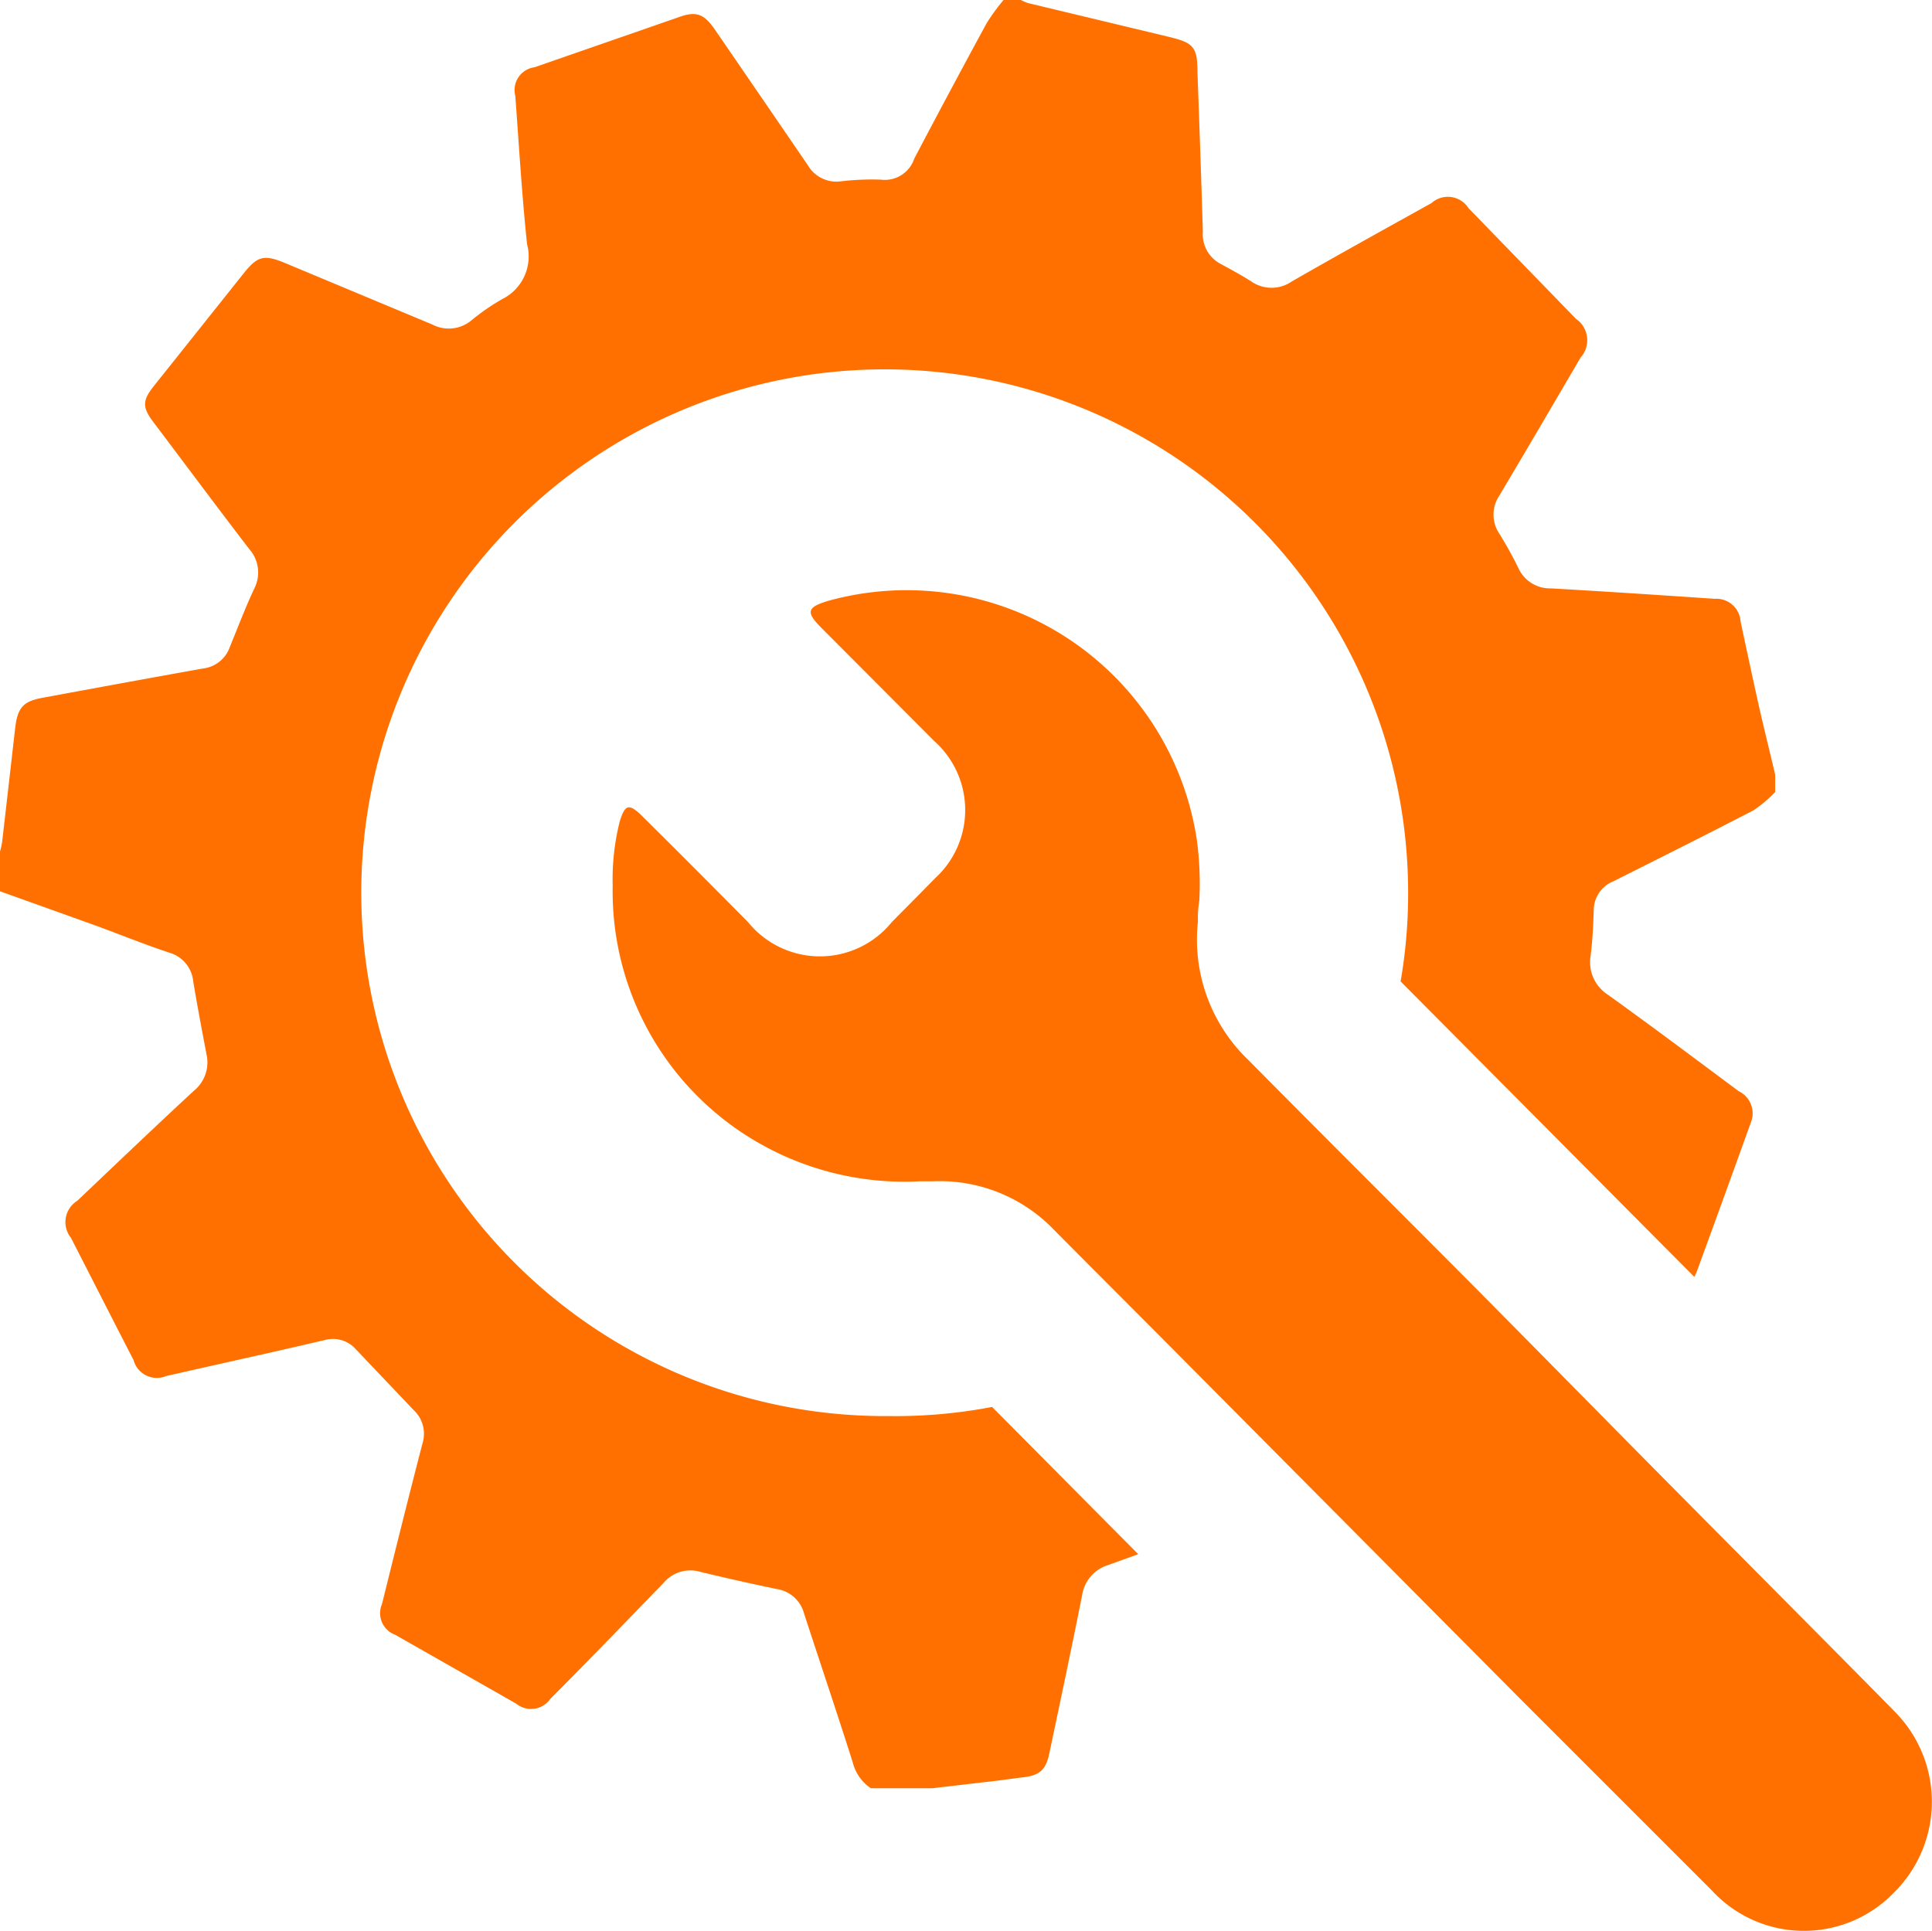 <svg id="noun_tools_1857716" xmlns="http://www.w3.org/2000/svg" width="60.818" height="60.791" viewBox="0 0 60.818 60.791">
  <path id="Path_1967" data-name="Path 1967" d="M27.978,44.582A16.477,16.477,0,1,1,44.327,28.118a16.124,16.124,0,0,1-.237,2.78L53.335,40.2a1.169,1.169,0,0,0,.073-.152q.87-2.378,1.727-4.762a.772.772,0,0,0-.4-.931c-1.375-1.022-2.743-2.05-4.124-3.041a1.216,1.216,0,0,1-.541-1.216c.061-.474.085-.961.1-1.441a.979.979,0,0,1,.608-.906c1.478-.742,2.962-1.484,4.428-2.244a4.087,4.087,0,0,0,.675-.572v-.547c-.176-.754-.365-1.5-.535-2.263s-.371-1.7-.553-2.555a.766.766,0,0,0-.821-.718c-1.721-.116-3.436-.231-5.152-.328a1.089,1.089,0,0,1-1.022-.639,12.134,12.134,0,0,0-.608-1.095,1.07,1.07,0,0,1,0-1.174c.864-1.448,1.715-2.907,2.567-4.361a.815.815,0,0,0-.146-1.216L46.231,6.557a.772.772,0,0,0-1.168-.164c-1.466.815-2.938,1.63-4.4,2.469a1.119,1.119,0,0,1-1.271,0c-.322-.207-.669-.389-1.01-.578a1.046,1.046,0,0,1-.517-.985c-.049-1.679-.109-3.357-.17-5.036,0-.8-.134-.918-.918-1.107L32.375.1a1.3,1.3,0,0,1-.237-.1h-.547a6.307,6.307,0,0,0-.535.736Q29.9,2.862,28.781,4.993a.979.979,0,0,1-1.052.663,8.193,8.193,0,0,0-1.277.055,1.04,1.04,0,0,1-1.016-.5Q23.982,3.084,22.516.949c-.359-.529-.608-.608-1.174-.4L16.829,2.117a.724.724,0,0,0-.608.9c.116,1.557.207,3.12.371,4.671a1.5,1.5,0,0,1-.779,1.727,6.769,6.769,0,0,0-.985.681,1.113,1.113,0,0,1-1.216.122L8.923,8.26c-.608-.243-.815-.189-1.216.3l-2.84,3.564c-.4.493-.4.7,0,1.216.991,1.314,1.977,2.64,2.98,3.947a1.107,1.107,0,0,1,.17,1.216c-.286.608-.529,1.247-.785,1.873a1.016,1.016,0,0,1-.833.669c-1.679.3-3.351.608-5.03.918-.608.109-.809.28-.888.937-.14,1.216-.274,2.4-.414,3.607a2.36,2.36,0,0,1-.067.3v1.253l2.986,1.07c.785.286,1.569.608,2.366.87a1.04,1.04,0,0,1,.73.894c.128.766.274,1.539.42,2.305a1.15,1.15,0,0,1-.4,1.143c-1.235,1.143-2.451,2.305-3.668,3.461a.791.791,0,0,0-.2,1.168c.657,1.283,1.314,2.573,1.971,3.85a.759.759,0,0,0,1.028.5c1.66-.377,3.327-.742,4.987-1.131a.961.961,0,0,1,.985.292L13.028,44.4a1.016,1.016,0,0,1,.274,1.034c-.438,1.685-.858,3.376-1.277,5.066a.724.724,0,0,0,.414.967l3.814,2.171a.736.736,0,0,0,1.07-.152c1.216-1.216,2.384-2.433,3.564-3.649a1.1,1.1,0,0,1,1.15-.353c.8.195,1.612.377,2.433.547a1.046,1.046,0,0,1,.839.76c.511,1.569,1.04,3.132,1.539,4.708a1.381,1.381,0,0,0,.566.8h1.94l2.031-.237.76-.1c.578-.055.779-.225.894-.791.347-1.654.7-3.309,1.028-4.963a1.174,1.174,0,0,1,.821-.937l.943-.341-4.6-4.635A16.136,16.136,0,0,1,27.978,44.582Z" fill="#ff7000"/>
  <path id="Path_1968" data-name="Path 1968" d="M72.027,65.79c-2.019-2.05-4.057-4.093-6.082-6.137l-.7-.706c-2.159-2.177-4.306-4.367-6.465-6.544-2.354-2.366-4.72-4.72-7.067-7.092a5.243,5.243,0,0,1-1.581-4.349,3.407,3.407,0,0,1,.043-.657,10.254,10.254,0,0,0-.079-1.928,9.239,9.239,0,0,0-11.617-7.511c-.651.2-.693.347-.213.833l3.558,3.57a2.907,2.907,0,0,1,.036,4.324c-.45.462-.912.924-1.368,1.387a2.913,2.913,0,0,1-4.519,0c-1.107-1.119-2.22-2.238-3.339-3.345-.414-.408-.541-.365-.706.182a7.463,7.463,0,0,0-.219,2.013,9.123,9.123,0,0,0,4.744,8.181,9.233,9.233,0,0,0,4.927,1.125h.4a4.987,4.987,0,0,1,3.844,1.551c1.435,1.448,2.877,2.883,4.312,4.331l10.3,10.37,6.082,6.082a3.935,3.935,0,0,0,5.705.079,4.026,4.026,0,0,0,0-5.76Z" transform="translate(-12.422 -11.945)" fill="#ff7000"/>
</svg>
